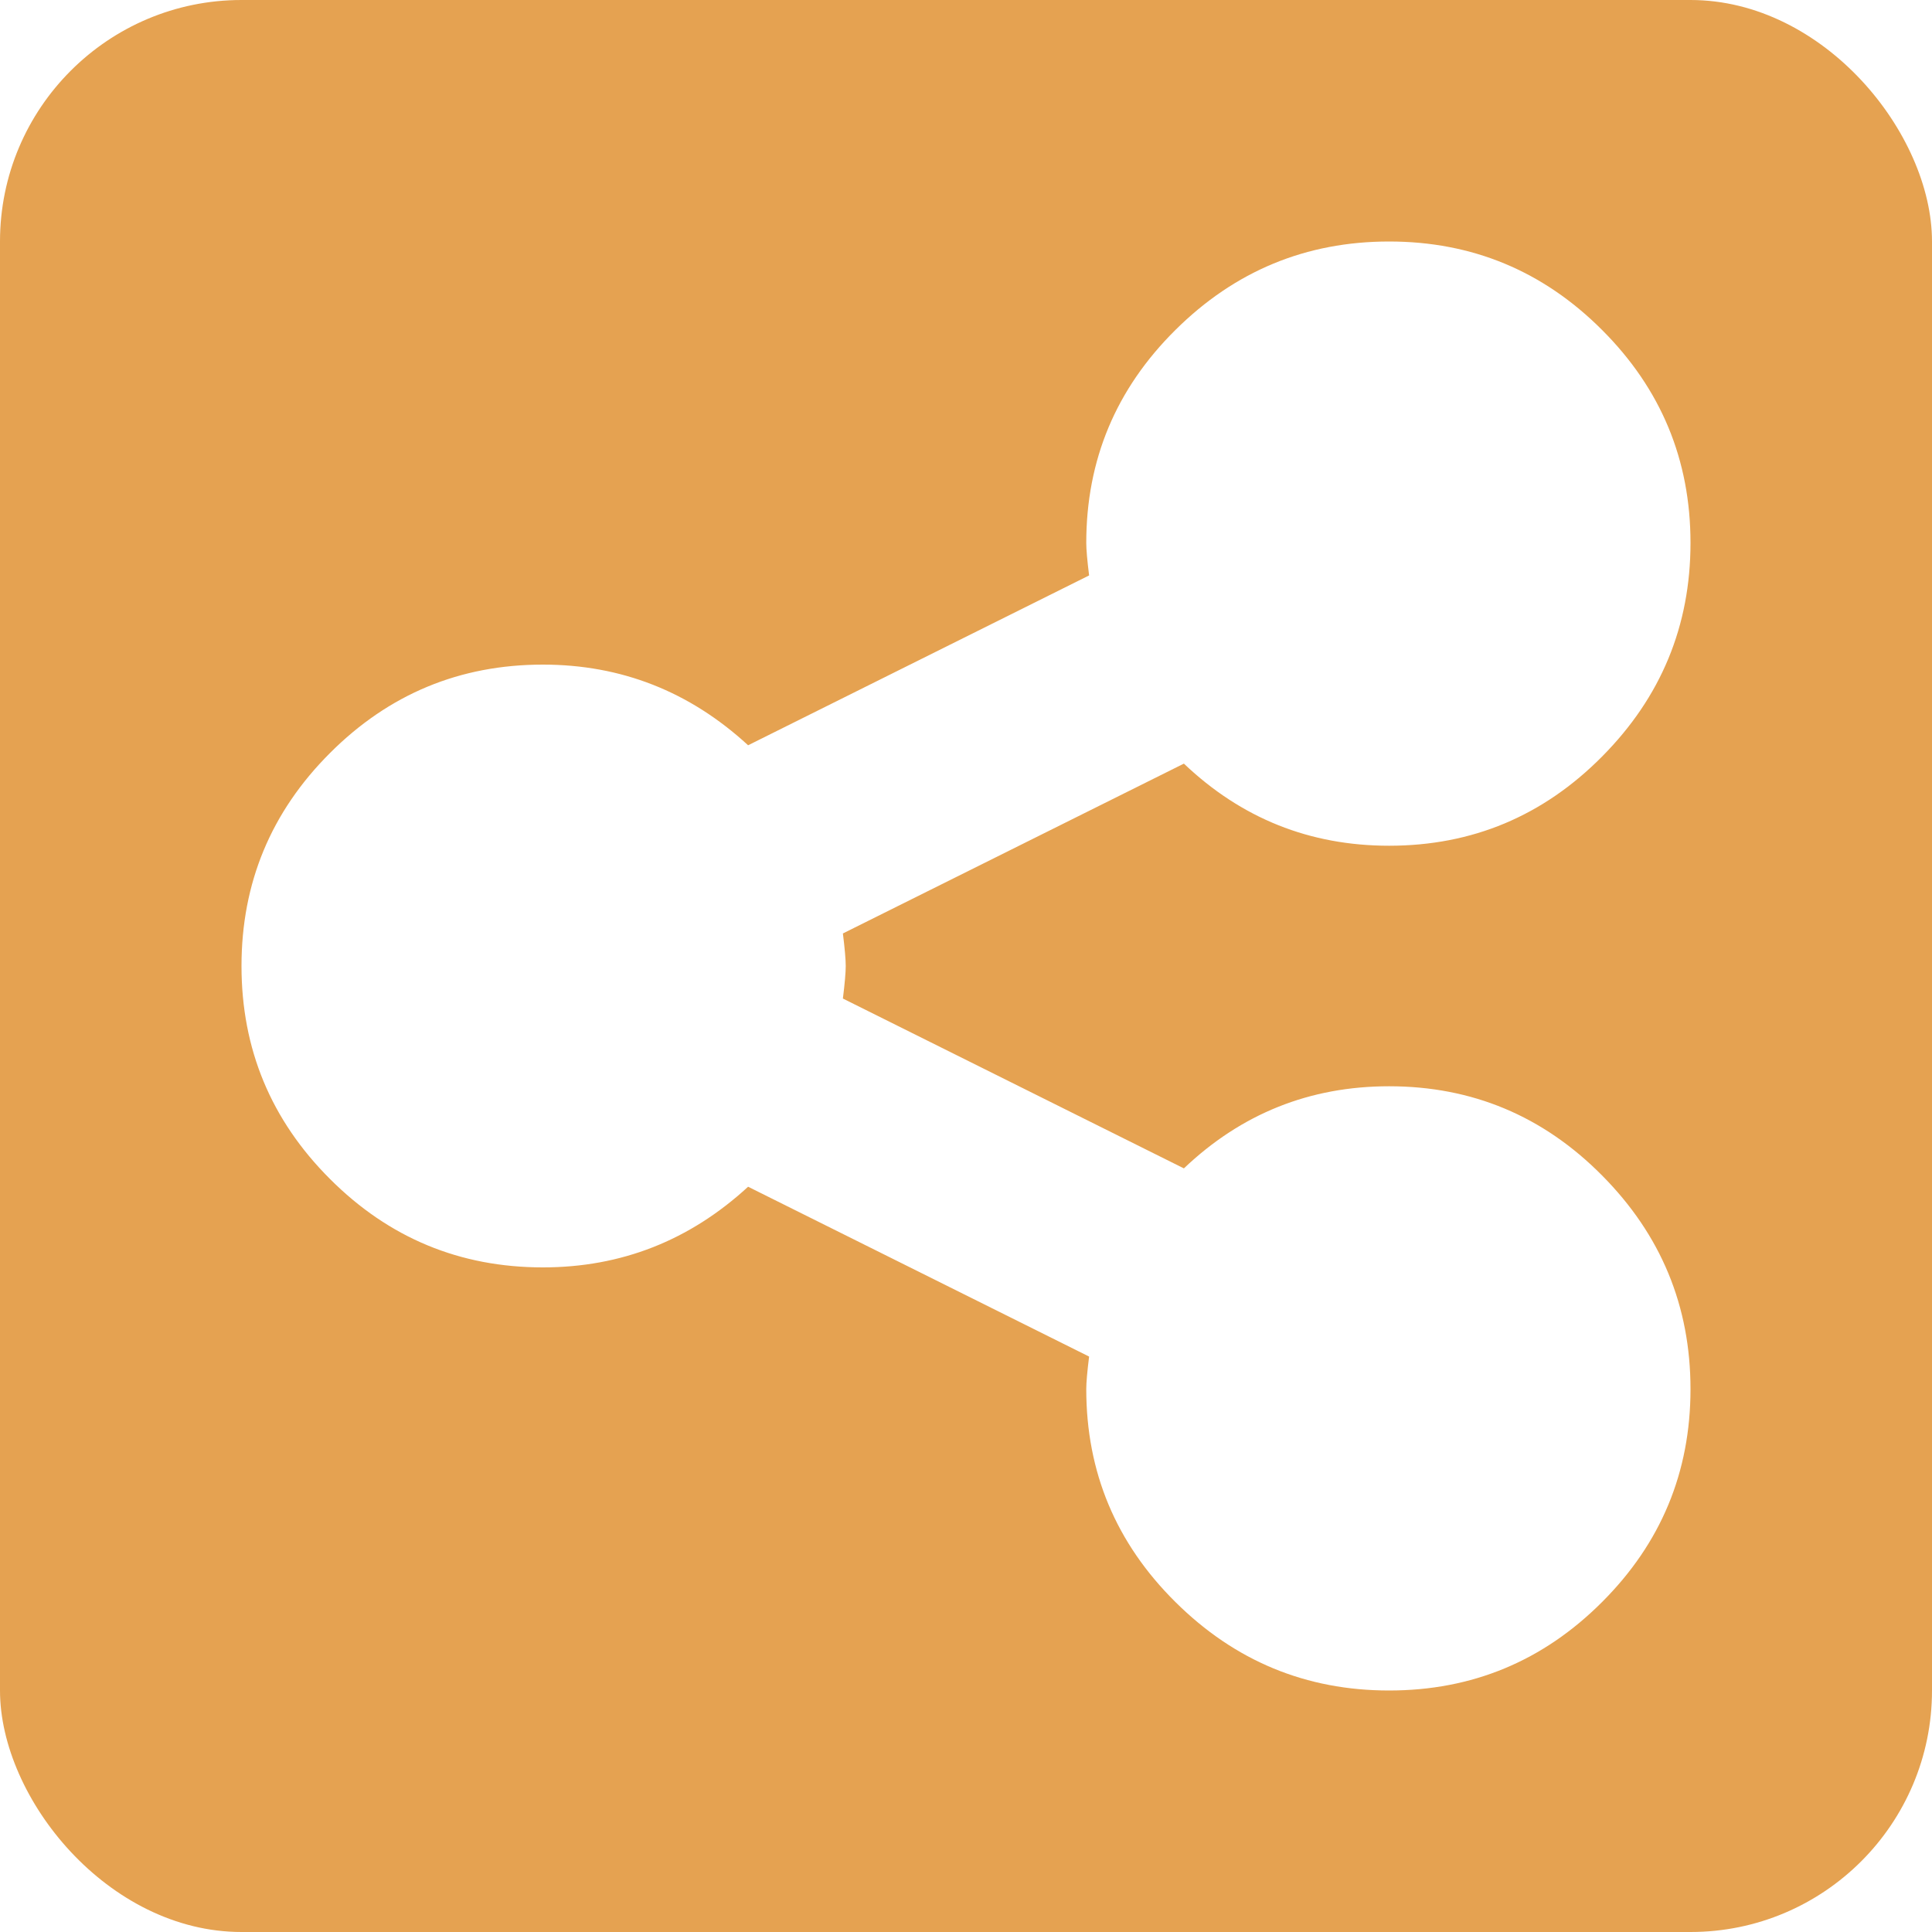 <svg width="32" height="32" viewBox="0 0 32 32" fill="none" xmlns="http://www.w3.org/2000/svg">
<g clip-path="url(#clip0_1564_673)">
<path d="M28 23.008C28 21.633 27.512 20.453 26.535 19.469C25.559 18.484 24.383 17.992 23.008 17.992C21.695 17.992 20.562 18.445 19.609 19.352L13.961 16.539C13.992 16.289 14.008 16.109 14.008 16C14.008 15.891 13.992 15.711 13.961 15.461L19.609 12.648C20.562 13.555 21.695 14.008 23.008 14.008C24.383 14.008 25.559 13.516 26.535 12.531C27.512 11.547 28 10.367 28 8.992C28 7.617 27.512 6.441 26.535 5.465C25.559 4.488 24.383 4 23.008 4C21.633 4 20.453 4.488 19.469 5.465C18.484 6.441 17.992 7.617 17.992 8.992C17.992 9.102 18.008 9.281 18.039 9.531L12.391 12.344C11.422 11.453 10.289 11.008 8.992 11.008C7.617 11.008 6.441 11.496 5.465 12.473C4.488 13.449 4 14.625 4 16C4 17.375 4.488 18.551 5.465 19.527C6.441 20.504 7.617 20.992 8.992 20.992C10.289 20.992 11.422 20.547 12.391 19.656L18.039 22.469C18.008 22.719 17.992 22.898 17.992 23.008C17.992 24.383 18.484 25.559 19.469 26.535C20.453 27.512 21.633 28 23.008 28C24.383 28 25.559 27.512 26.535 26.535C27.512 25.559 28 24.383 28 23.008ZM34 4.75V27.25C34 29.109 33.34 30.699 32.02 32.02C30.699 33.34 29.109 34 27.25 34H4.75C2.891 34 1.301 33.34 -0.02 32.02C-1.34 30.699 -2 29.109 -2 27.25V4.75C-2 2.891 -1.34 1.301 -0.02 -0.02C1.301 -1.34 2.891 -2 4.75 -2H27.25C29.109 -2 30.699 -1.34 32.02 -0.02C33.34 1.301 34 2.891 34 4.75Z" fill="#E5A251"/>
</g>
<defs>
<clipPath id="clip0_1564_673">
<rect width="32" height="32" rx="4" fill="white"/>
</clipPath>
</defs>
</svg>
